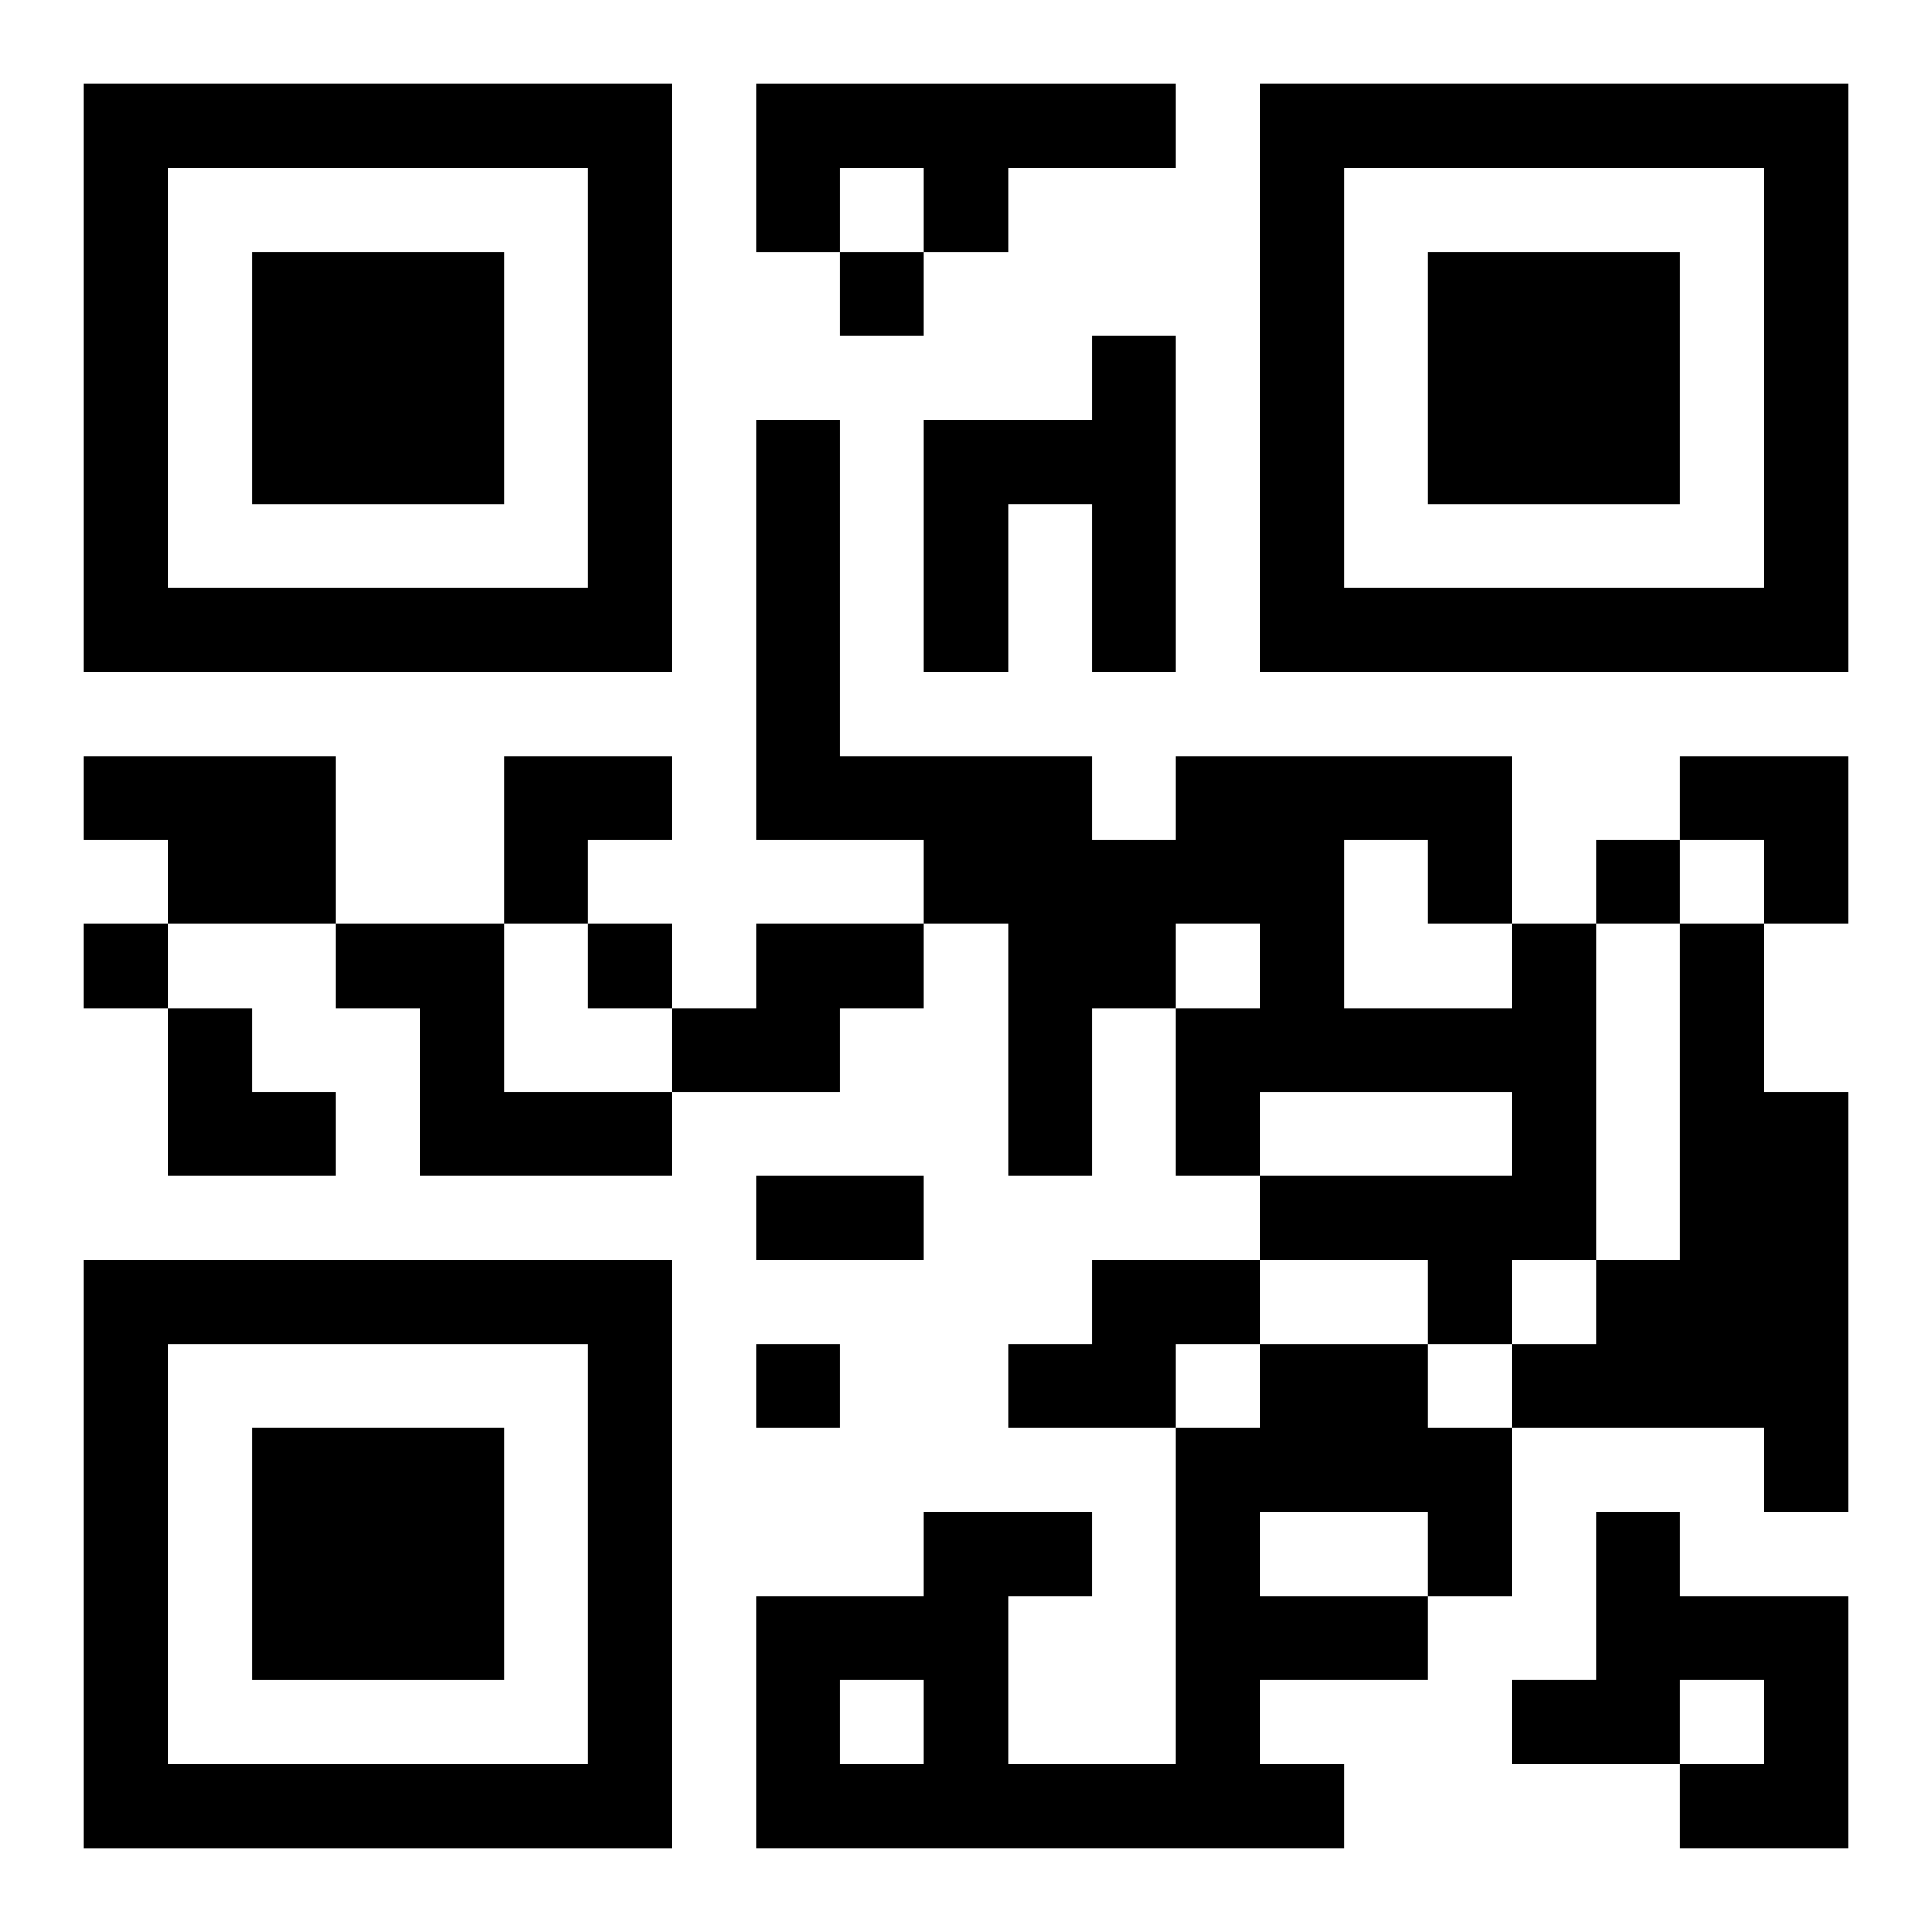 <?xml version="1.0" encoding="UTF-8"?>
<svg width="250" height="250" baseProfile="full" version="1.1" viewBox="-1 -1 23 23" xmlns="http://www.w3.org/2000/svg" xmlns:xlink="http://www.w3.org/1999/xlink"><symbol id="a"><path d="m0 7v7h7v-7h-7zm1 1h5v5h-5v-5zm1 1v3h3v-3h-3z"/></symbol><use y="-7" xlink:href="#a"/><use y="7" xlink:href="#a"/><use x="14" y="-7" xlink:href="#a"/><path d="m8 0h5v1h-2v1h-1v-1h-1v1h-1v-2m4 3h1v4h-1v-2h-1v2h-1v-3h2v-1m-12 5h3v2h-2v-1h-1v-1m3 2h2v2h2v1h-3v-2h-1v-1m5 0h2v1h-1v1h-2v-1h1v-1m9 0h1v4h-1v1h-1v-1h-2v-1h3v-1h-3v1h-1v-2h1v-1h-1v1h-1v2h-1v-3h-1v-1h-2v-5h1v4h3v1h1v-1h4v2m-2-1v2h2v-1h-1v-1h-1m4 1h1v2h1v5h-1v-1h-3v-1h1v-1h1v-4m-7 4h2v1h-1v1h-2v-1h1v-1m2 1h2v1h1v2h-1v1h-2v1h1v1h-7v-3h2v-1h2v1h-1v2h2v-4h1v-1m0 2v1h2v-1h-2m-5 2v1h1v-1h-1m9-2h1v1h2v3h-2v-1h1v-1h-1v1h-2v-1h1v-2m-9-15v1h1v-1h-1m9 7v1h1v-1h-1m-18 1v1h1v-1h-1m6 0v1h1v-1h-1m2 5v1h1v-1h-1m0-2h2v1h-2v-1m-3-5h2v1h-1v1h-1zm14 0h2v2h-1v-1h-1zm-18 3h1v1h1v1h-2z"/></svg>

